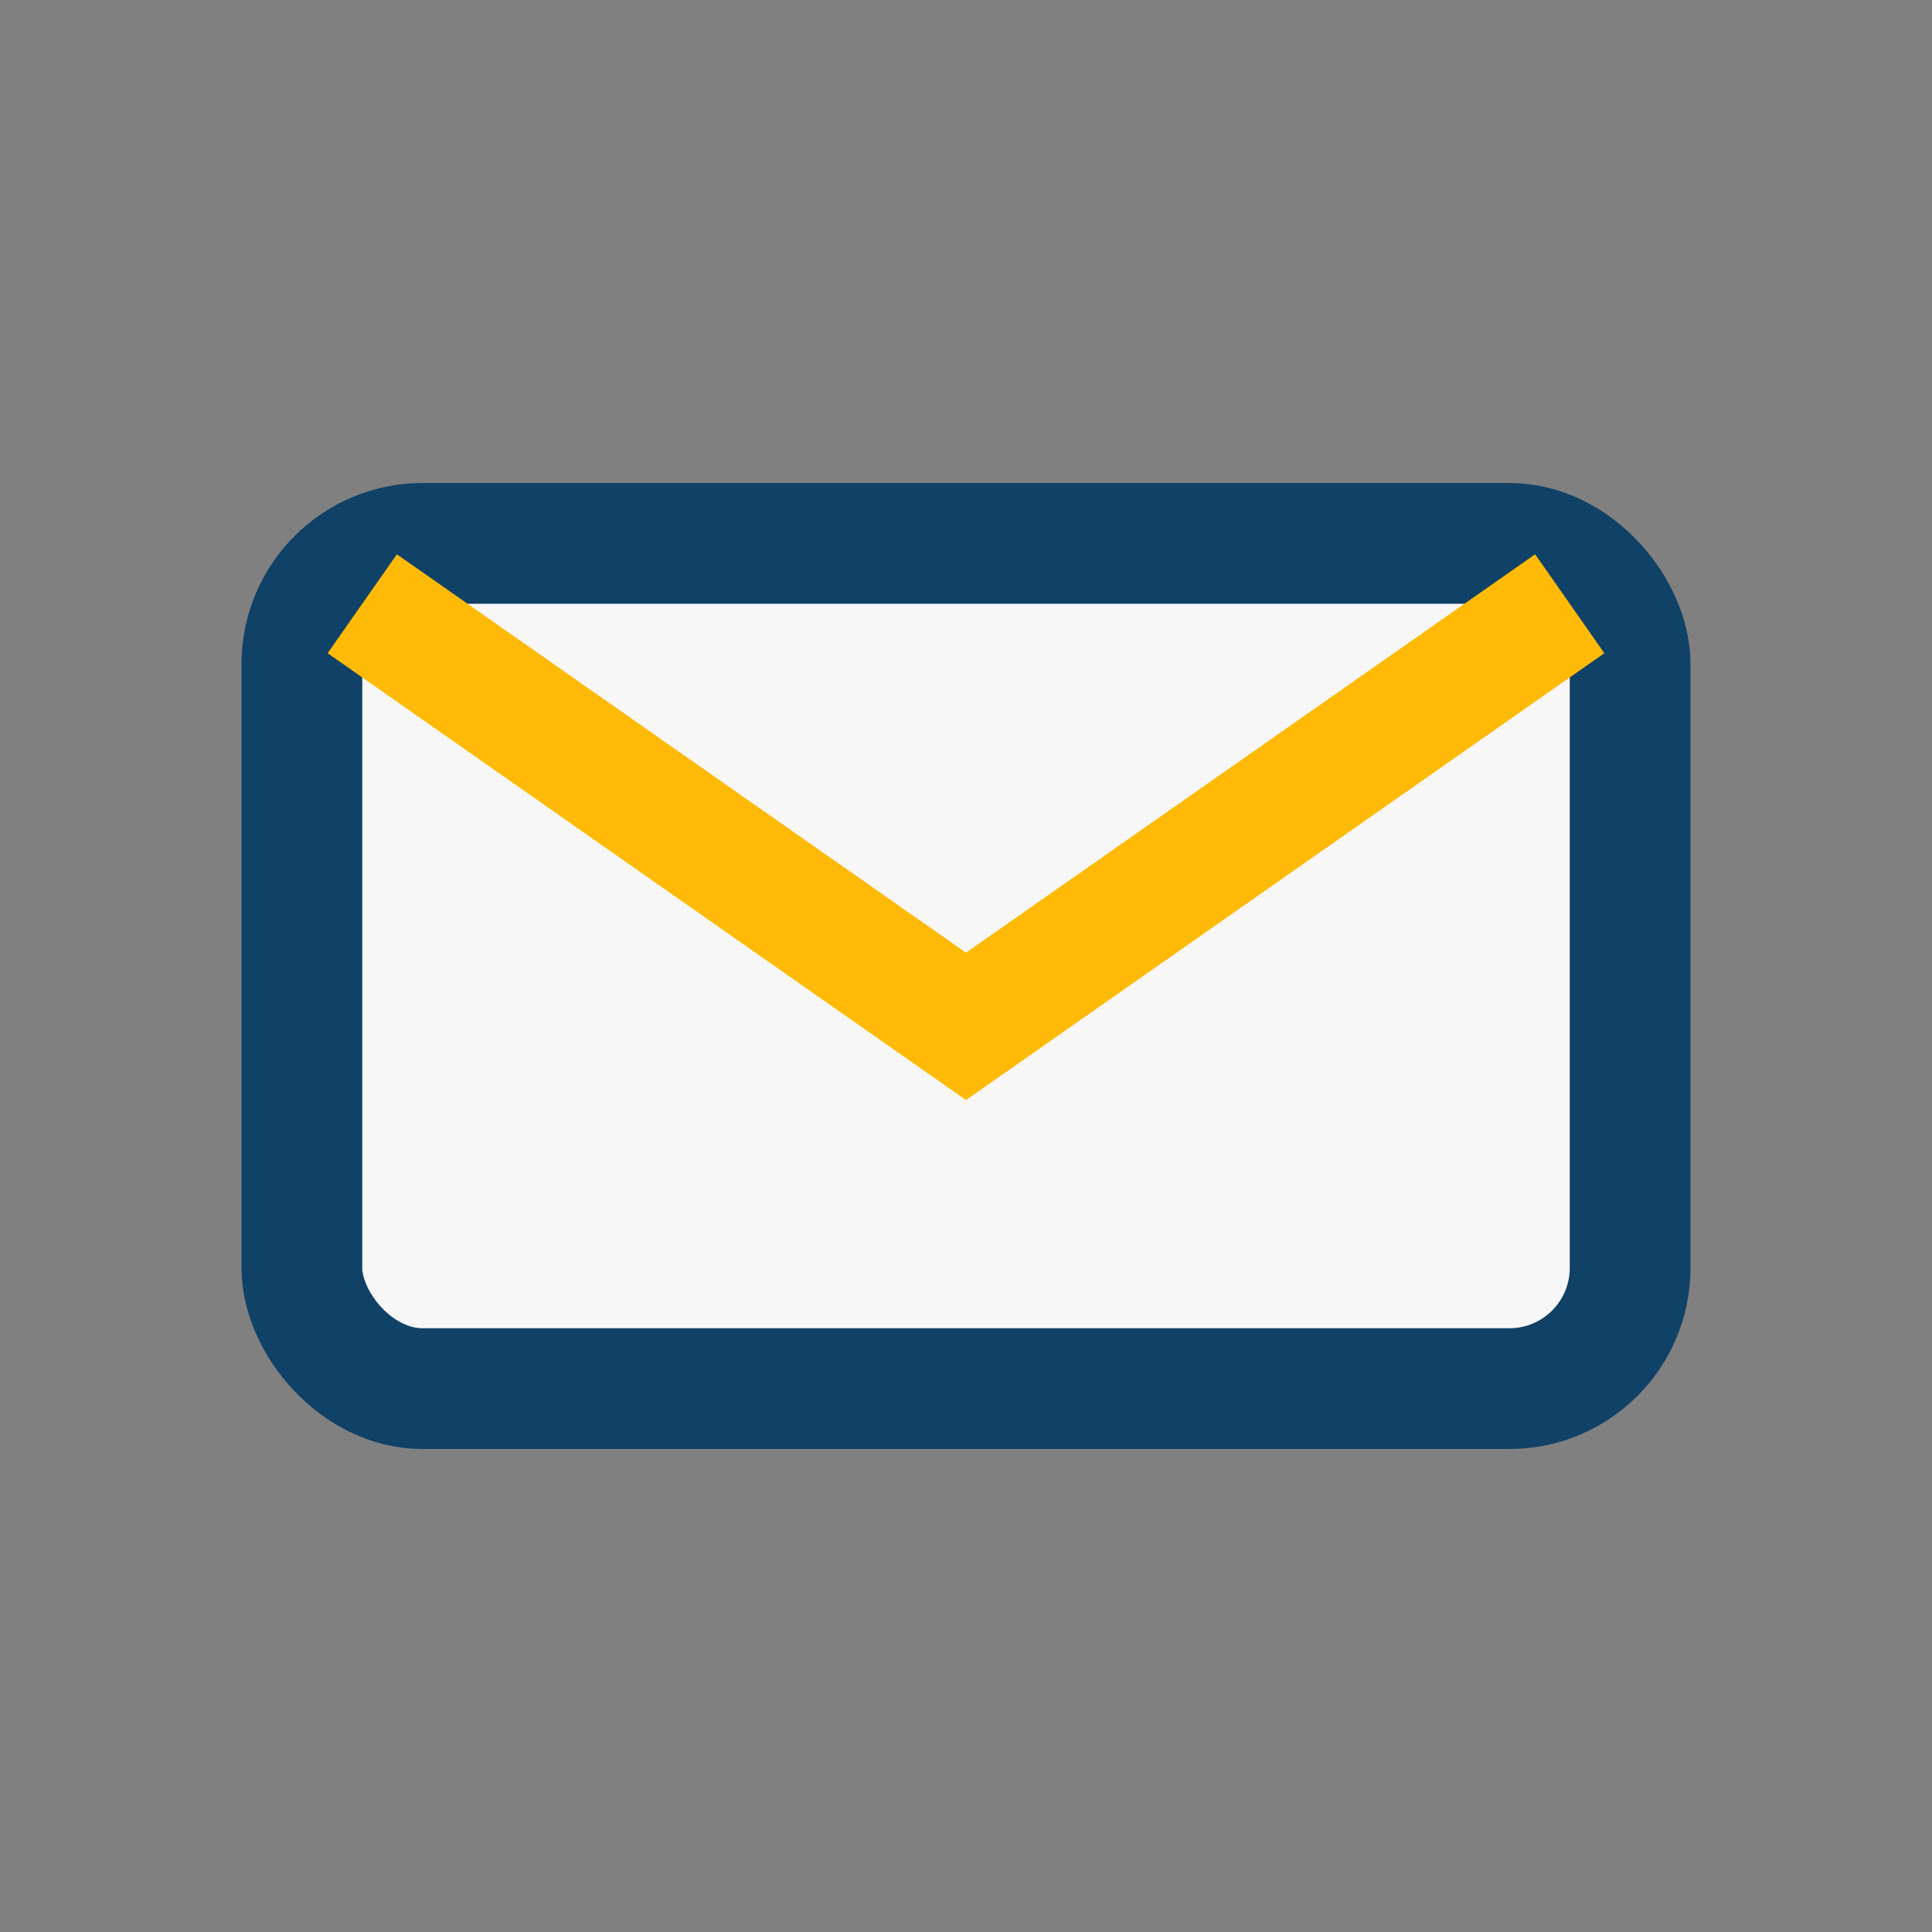 <?xml version="1.0" encoding="UTF-8"?>
<svg xmlns="http://www.w3.org/2000/svg" width="32" height="32" viewBox="0 0 32 32"><rect x="0" y="0" width="32" height="32" fill="#808080" stroke="none"/><rect x="5" y="9" width="22" height="14" rx="2" fill="#F7F7F7" stroke="#104166" stroke-width="2"/><path d="M6 10l10 7 10-7" fill="none" stroke="#FFBA08" stroke-width="2"/></svg>
